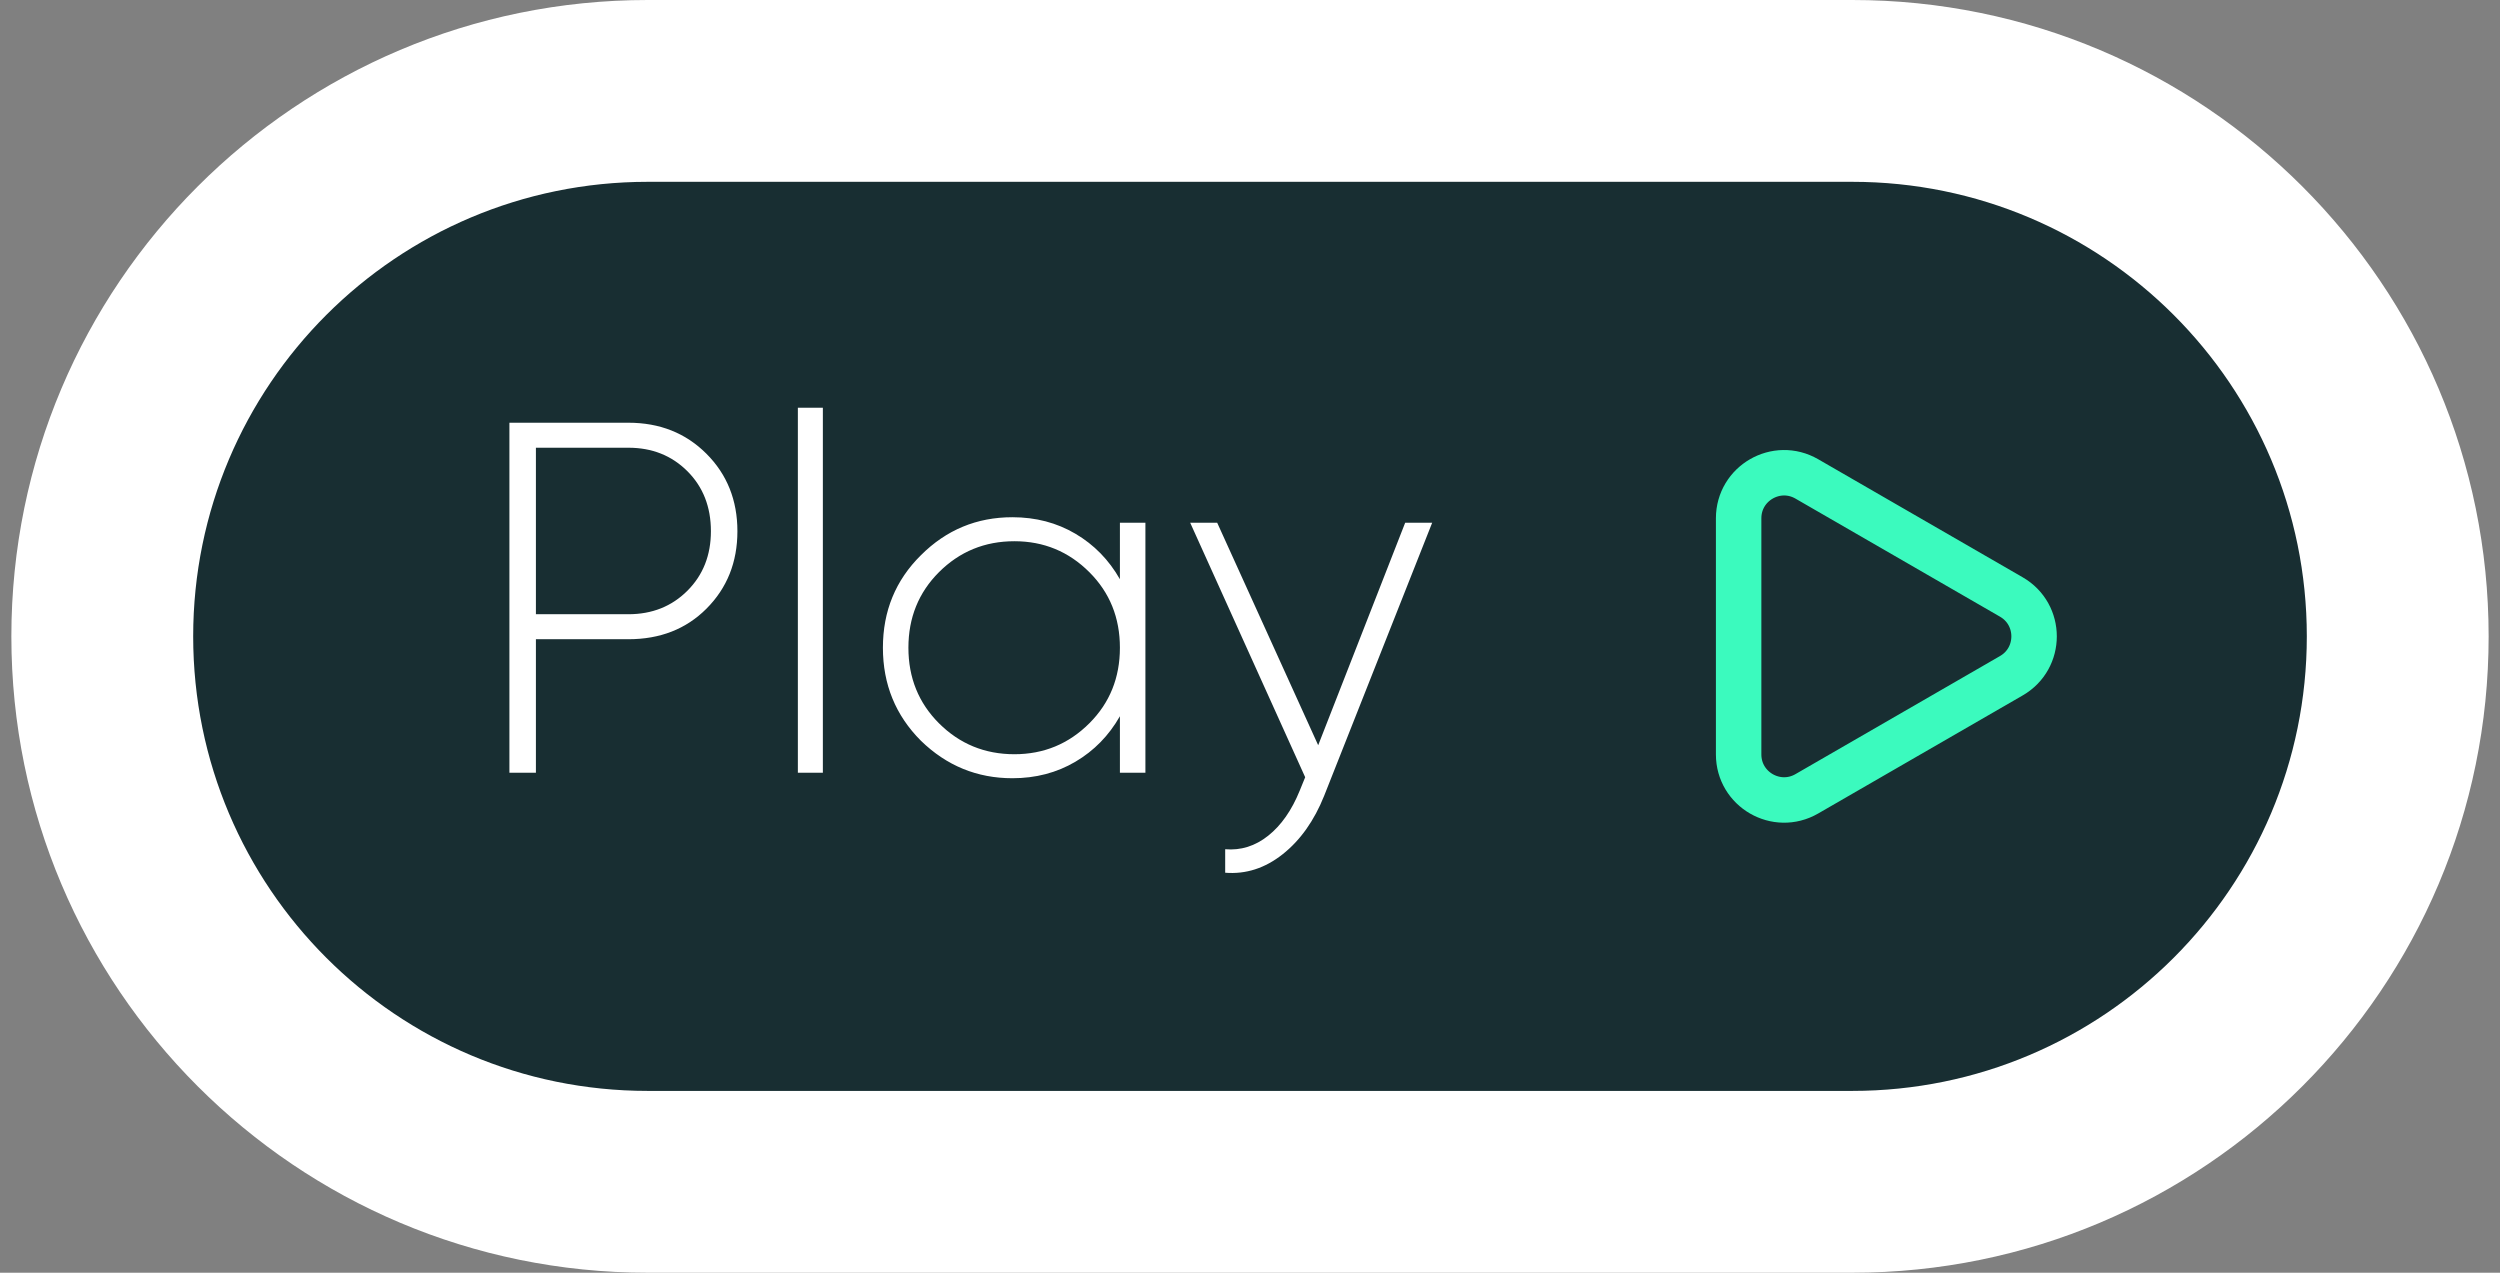 <?xml version="1.0" encoding="UTF-8"?> <svg xmlns="http://www.w3.org/2000/svg" width="110" height="56" viewBox="0 0 110 56" fill="none"><rect x="0" y="0" width="110" height="56" fill="#808080" stroke="none"/><path d="M0.5 28C0.5 12.536 13.036 0 28.5 0H81.5C96.964 0 109.5 12.536 109.5 28C109.5 43.464 96.964 56 81.5 56H28.5C13.036 56 0.5 43.464 0.5 28Z" fill="white"></path><path d="M8.5 28C8.5 16.954 17.454 8 28.5 8H81.5C92.546 8 101.5 16.954 101.5 28V28C101.5 39.046 92.546 48 81.5 48H28.5C17.454 48 8.5 39.046 8.5 28V28Z" fill="#182E32"></path><path d="M22.414 18.6H27.65C29.029 18.6 30.173 19.055 31.082 19.964C31.991 20.873 32.446 22.01 32.446 23.374C32.446 24.738 31.991 25.875 31.082 26.784C30.187 27.679 29.043 28.126 27.65 28.126H23.58V34H22.414V18.6ZM23.58 27.026H27.65C28.691 27.026 29.557 26.681 30.246 25.992C30.935 25.303 31.28 24.43 31.28 23.374C31.28 22.303 30.935 21.423 30.246 20.734C29.557 20.045 28.691 19.7 27.65 19.7H23.58V27.026ZM36.206 34H35.106V17.94H36.206V34ZM49.276 25.486V23H50.398V34H49.276V31.514C48.792 32.365 48.14 33.032 47.318 33.516C46.497 34 45.573 34.242 44.546 34.242C42.992 34.242 41.65 33.692 40.52 32.592C39.406 31.477 38.848 30.113 38.848 28.5C38.848 26.887 39.406 25.53 40.52 24.43C41.635 23.315 42.977 22.758 44.546 22.758C45.573 22.758 46.497 23 47.318 23.484C48.14 23.968 48.792 24.635 49.276 25.486ZM41.312 31.822C42.222 32.731 43.329 33.186 44.634 33.186C45.925 33.186 47.025 32.731 47.934 31.822C48.829 30.927 49.276 29.82 49.276 28.5C49.276 27.18 48.829 26.073 47.934 25.178C47.025 24.269 45.925 23.814 44.634 23.814C43.329 23.814 42.222 24.269 41.312 25.178C40.418 26.073 39.97 27.18 39.97 28.5C39.97 29.82 40.418 30.927 41.312 31.822ZM58 32.79L61.828 23H63.016L58.264 35.012C57.824 36.112 57.215 36.97 56.438 37.586C55.661 38.202 54.817 38.473 53.908 38.4V37.366C54.597 37.425 55.228 37.227 55.8 36.772C56.372 36.317 56.834 35.657 57.186 34.792L57.428 34.198L52.368 23H53.556L58 32.79Z" fill="white"></path><g clip-path="url(#clip0_223_5537)"><path d="M88.5 26.268C89.833 27.038 89.833 28.962 88.5 29.732L79.5 34.928C78.167 35.698 76.5 34.736 76.5 33.196L76.5 22.804C76.5 21.264 78.167 20.302 79.5 21.072L88.5 26.268Z" stroke="#3BFABE" stroke-width="2" stroke-linejoin="round"></path></g><defs><clipPath id="clip0_223_5537"><rect width="24" height="24" fill="white" transform="translate(69.5 16)"></rect></clipPath></defs></svg> 